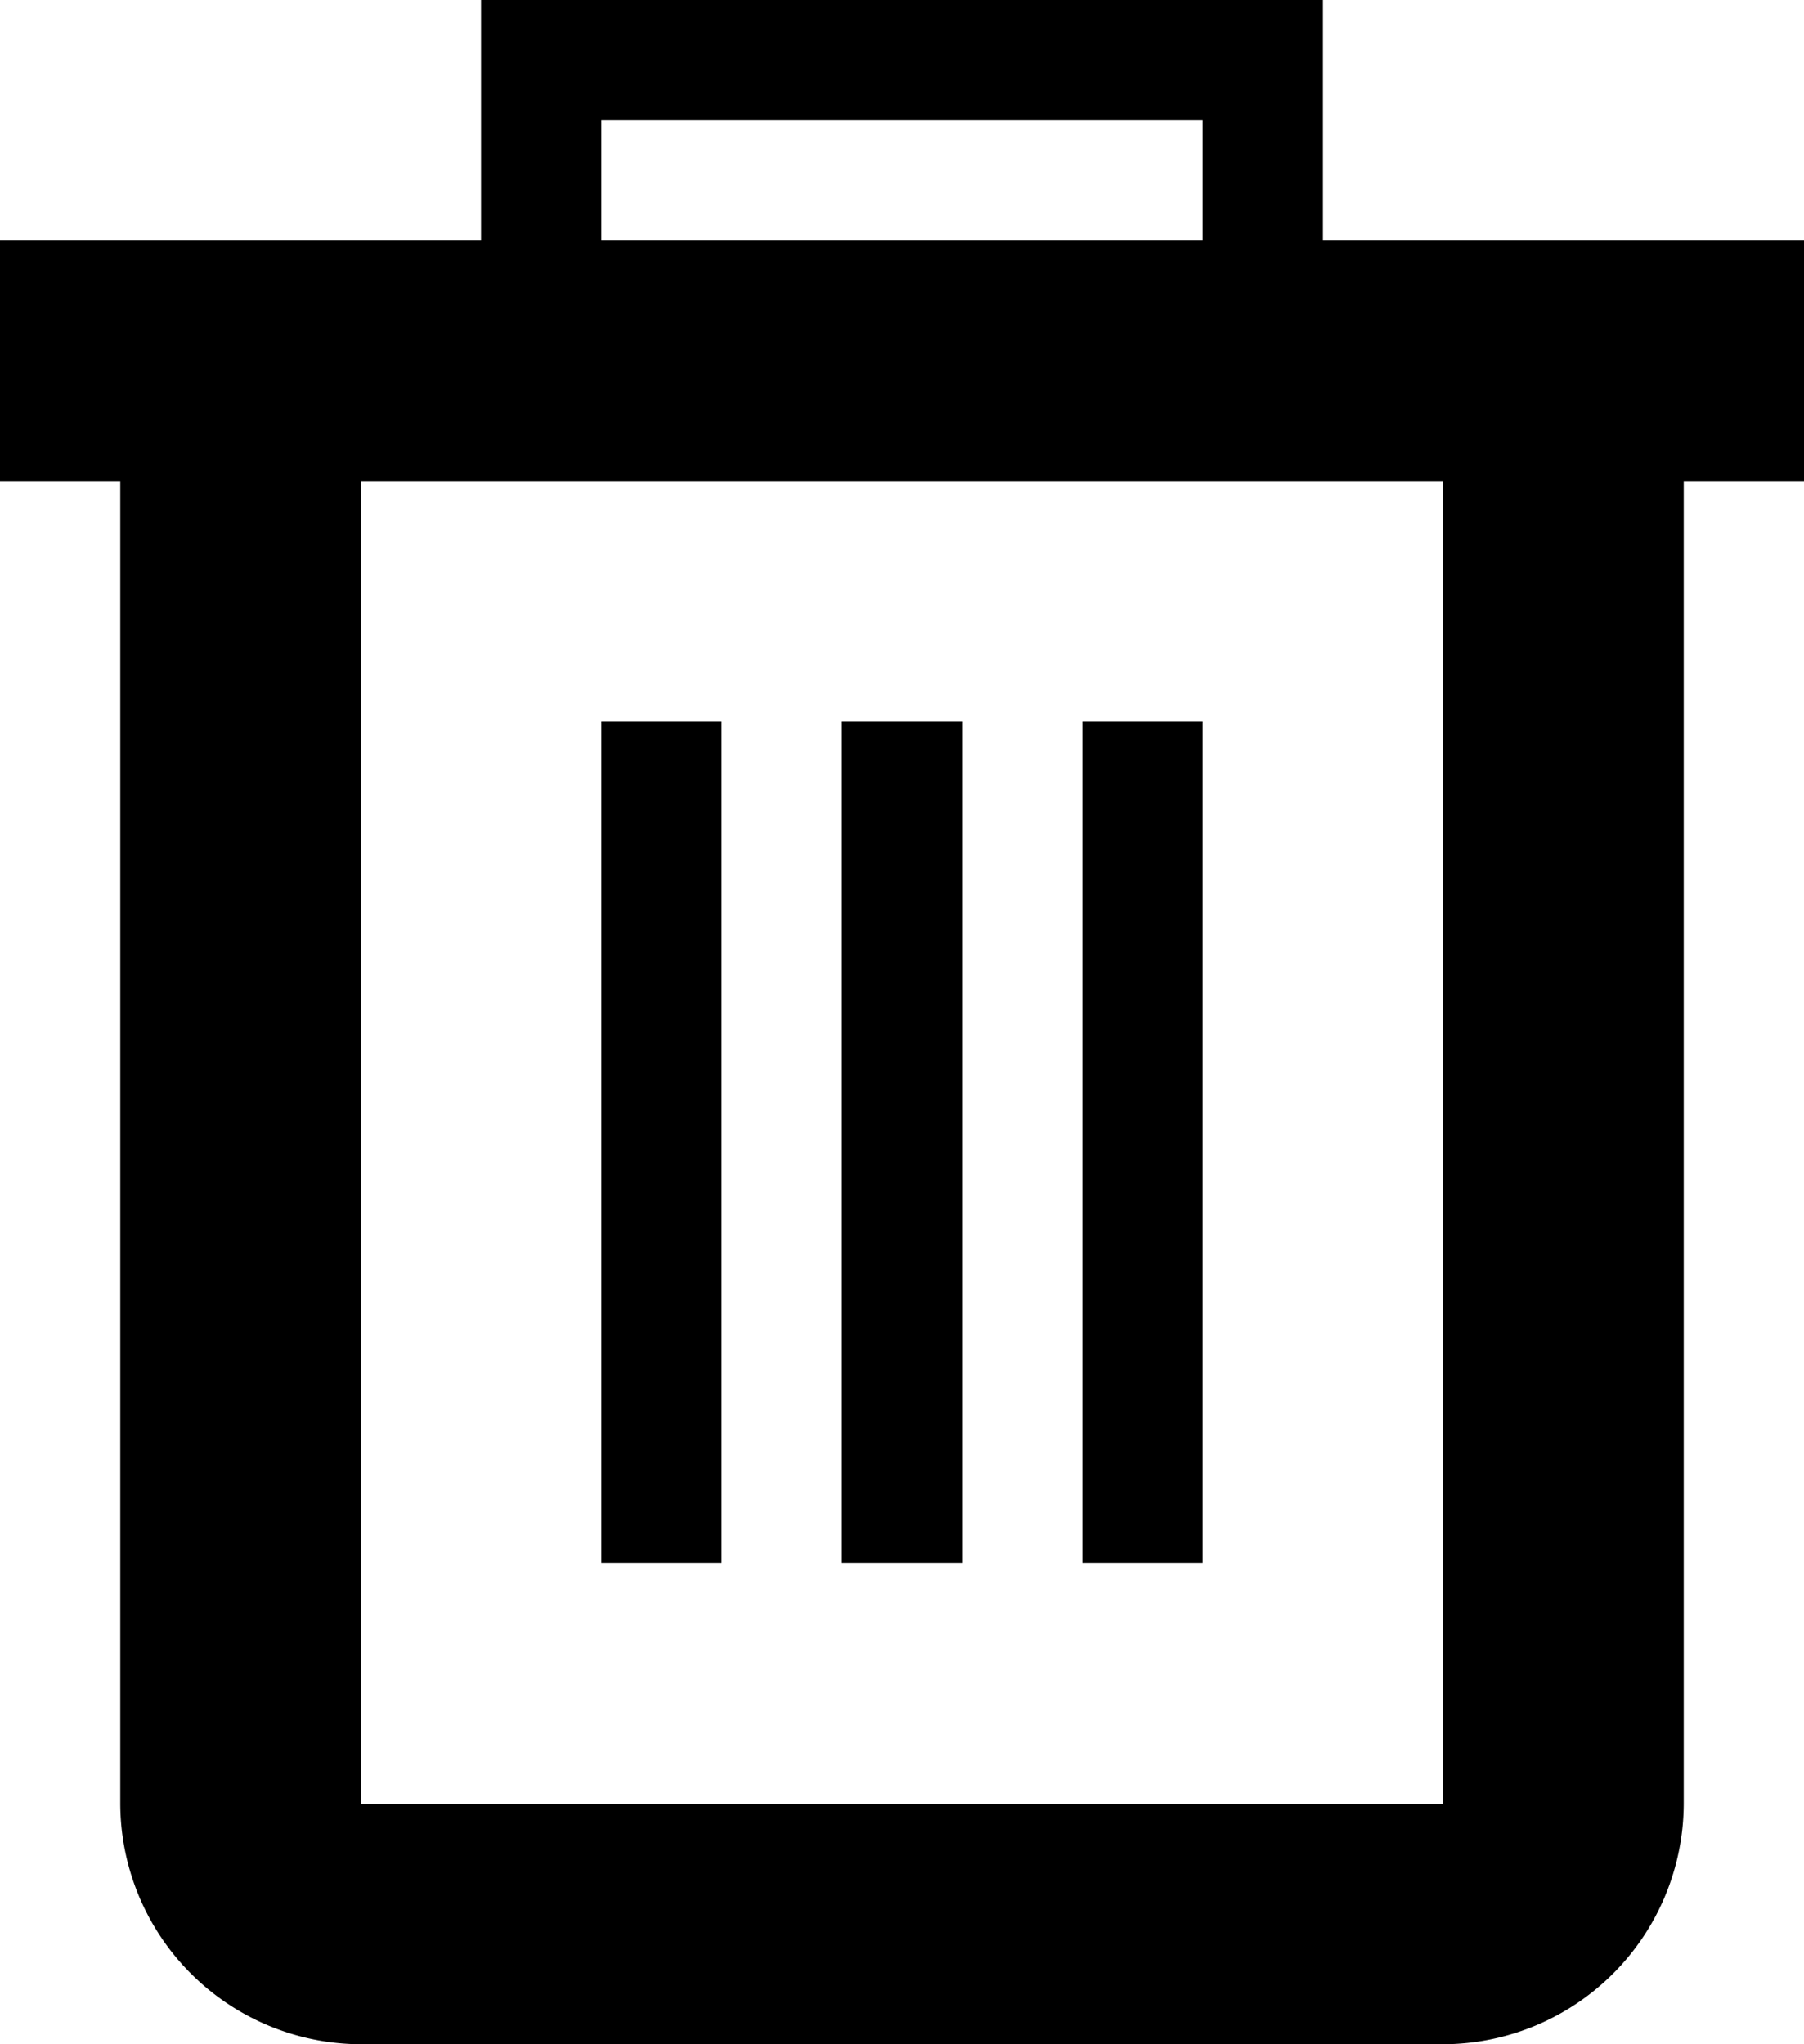 <svg id="svg" xmlns="http://www.w3.org/2000/svg" width="15" height="17" viewBox="0 0 15 17"><title>icon_trash</title><path d="M12,2H11V0H4V2H0V4H1V15a2.006,2.006,0,0,0,2,2h9a2.006,2.006,0,0,0,2-2V4h1V2ZM5,1h5V2H5Zm7,14H3V4h9Z" fill="currentColor" /><rect x="5" y="6" width="1" height="7" fill="currentColor" /><rect x="7" y="6" width="1" height="7" fill="currentColor" /><rect x="9" y="6" width="1" height="7" fill="currentColor"/></svg>
